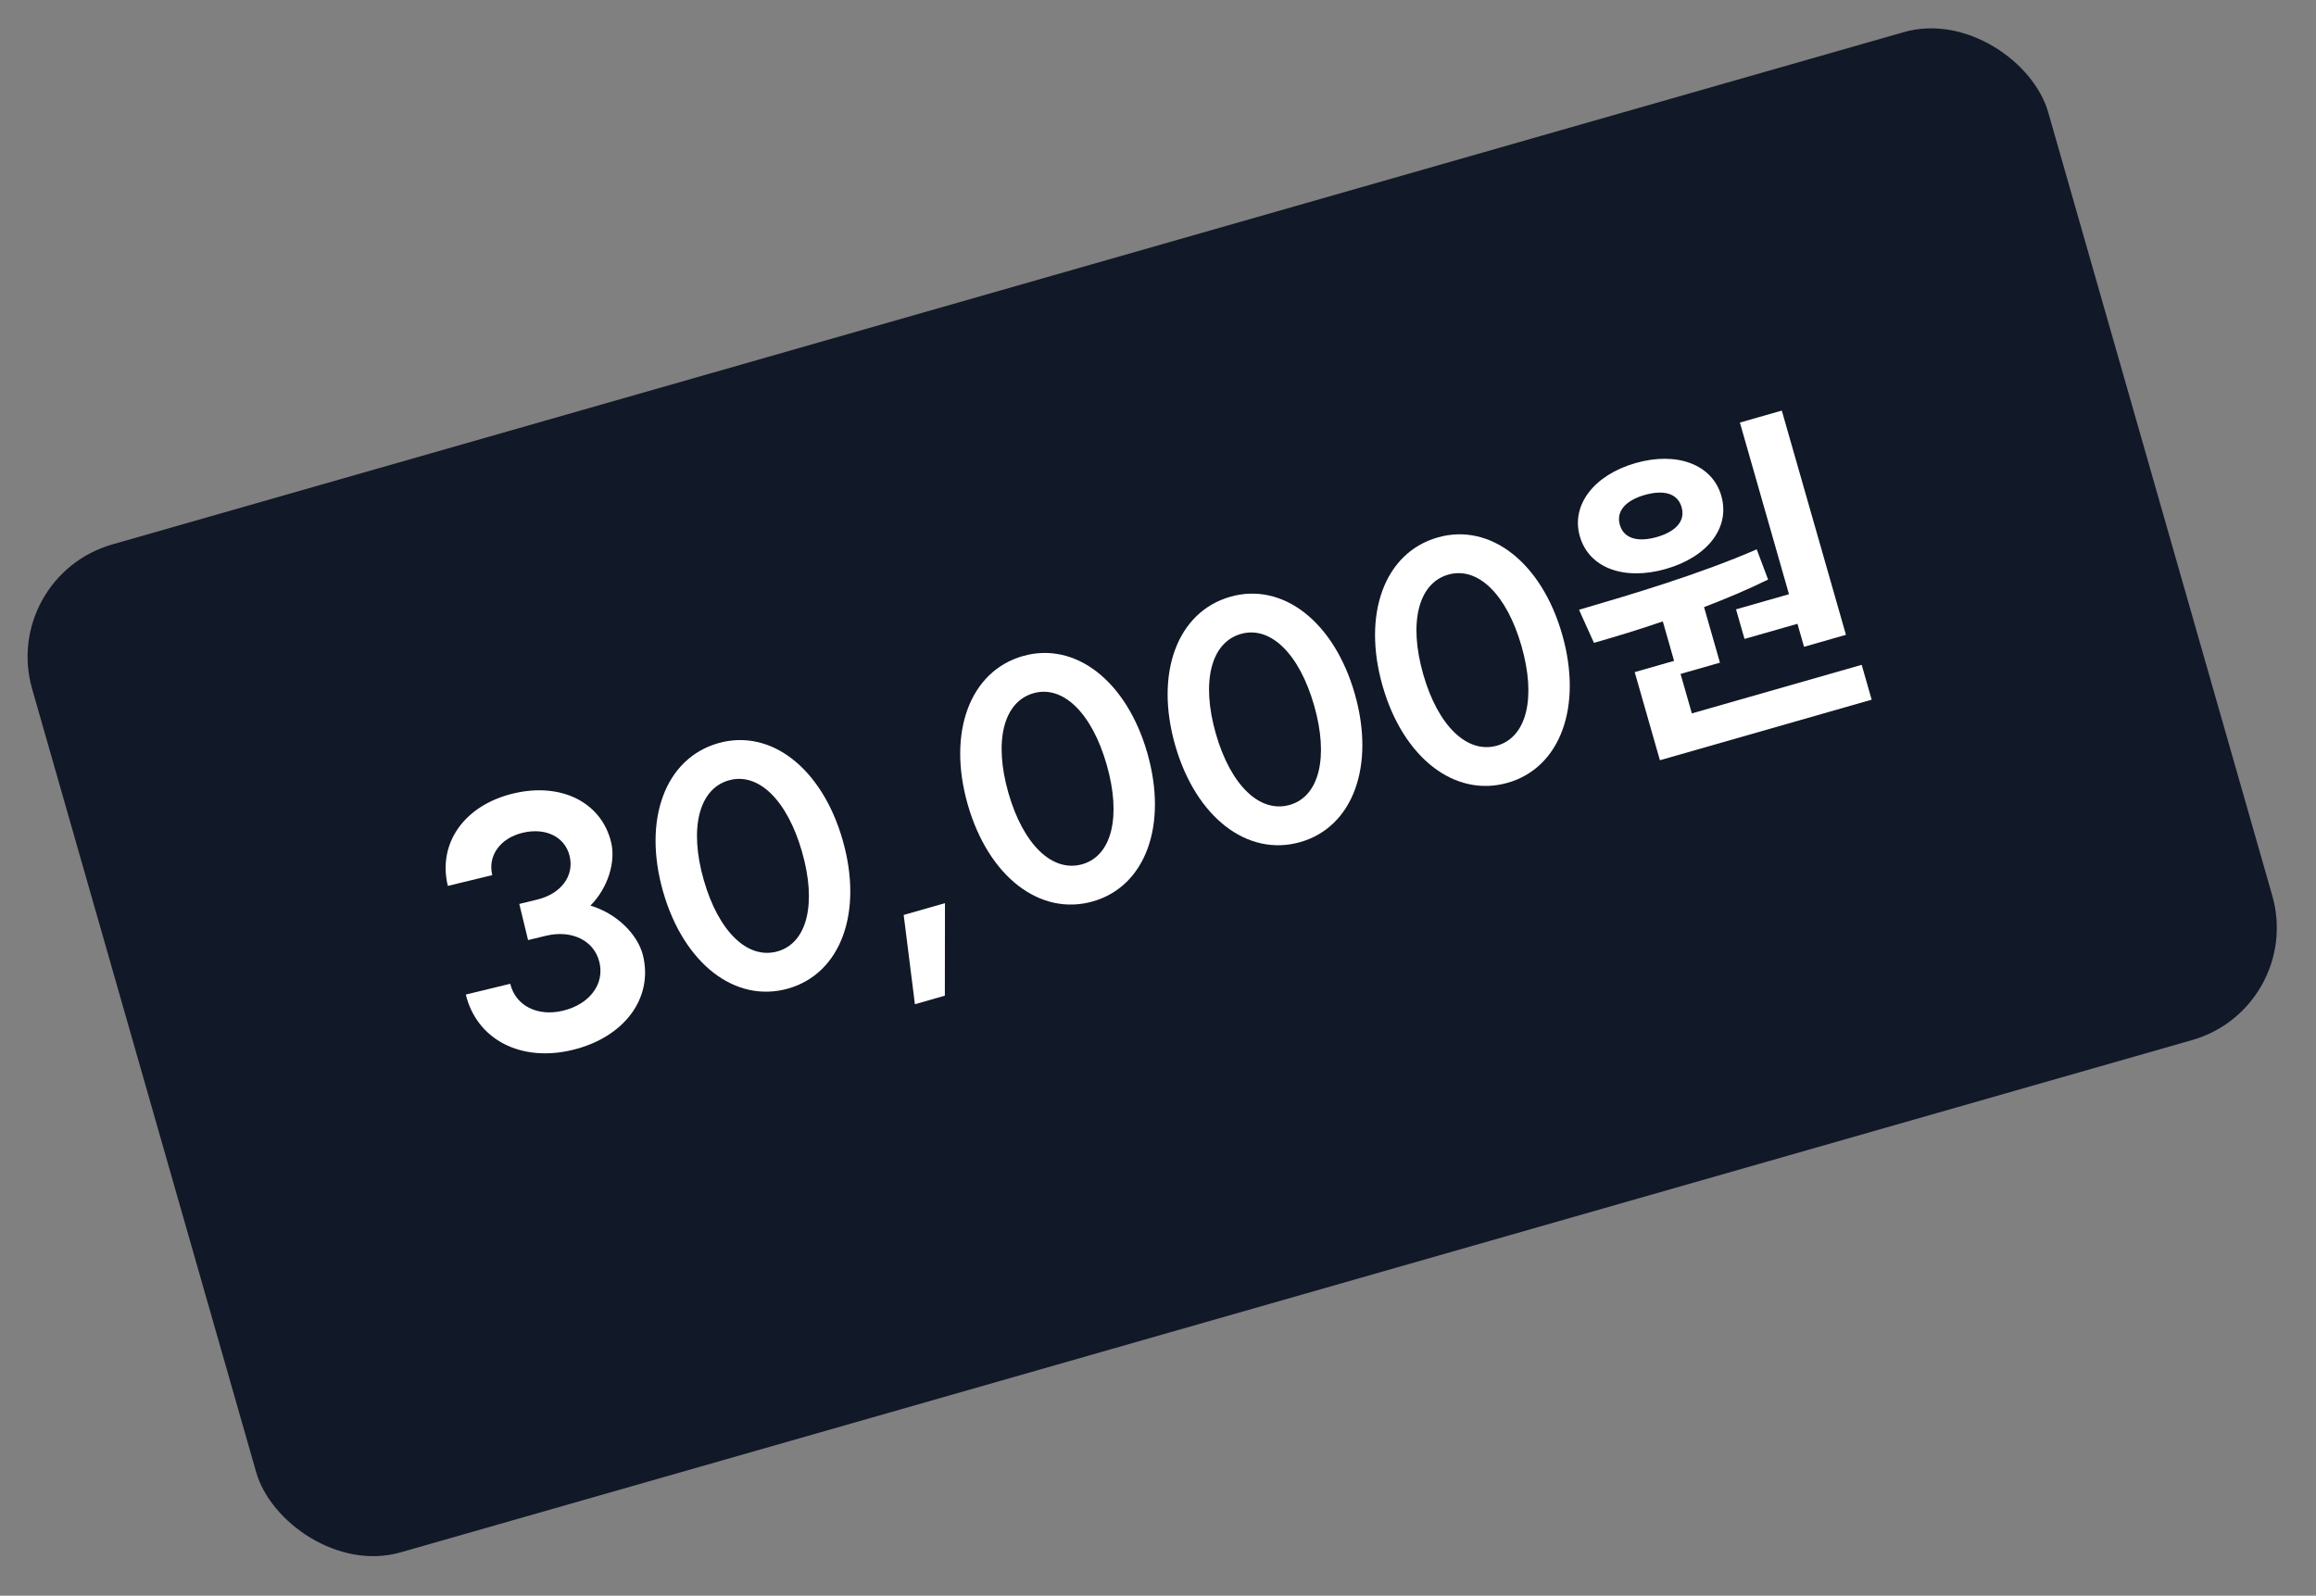 <svg width="119" height="82" viewBox="0 0 119 82" fill="none" xmlns="http://www.w3.org/2000/svg">
<rect x="0" y="0" width="119" height="82" fill="#808080" stroke="none"/>
<rect y="29.627" width="107.744" height="53.872" rx="6" transform="rotate(-15.96 0 29.627)" fill="#111827"/>
<path d="M30.337 46.538C31.668 46.927 32.773 48.007 33.039 49.104C33.571 51.298 32.074 53.309 29.421 53.953C26.767 54.597 24.497 53.425 23.935 51.108L26.217 50.554C26.491 51.686 27.622 52.255 28.931 51.937C30.293 51.606 31.073 50.574 30.798 49.442C30.528 48.328 29.379 47.763 28.035 48.09L27.133 48.309L26.682 46.451L27.602 46.228C28.822 45.932 29.517 45.014 29.268 43.988C29.028 42.997 28.029 42.509 26.844 42.797C25.694 43.076 25.052 43.981 25.293 44.971L23.011 45.525C22.478 43.332 23.86 41.386 26.355 40.78C28.813 40.183 30.899 41.213 31.401 43.283C31.646 44.291 31.239 45.626 30.337 46.538Z" fill="white"/>
<path d="M89.399 21.715L91.552 21.099L94.848 32.622L92.695 33.238L92.356 32.055L89.636 32.833L89.201 31.313L91.921 30.535L89.399 21.715ZM81.133 31.335C83.784 30.559 87.32 29.511 90.264 28.23L90.848 29.782C89.789 30.304 88.678 30.768 87.557 31.198L88.374 34.053L86.35 34.632L86.93 36.66L95.657 34.164L96.169 35.955L85.289 39.067L83.994 34.538L86.017 33.96L85.438 31.932C84.194 32.361 82.984 32.725 81.9 33.035L81.133 31.335ZM81.174 27.558C80.715 25.953 81.902 24.407 84.039 23.796C86.176 23.185 87.985 23.874 88.444 25.479C88.913 27.118 87.732 28.626 85.595 29.237C83.458 29.848 81.643 29.197 81.174 27.558ZM83.23 26.97C83.438 27.697 84.187 27.866 85.126 27.598C86.082 27.325 86.612 26.789 86.404 26.063C86.196 25.336 85.463 25.162 84.508 25.435C83.569 25.704 83.022 26.244 83.23 26.97Z" fill="white"/>
<path d="M76.926 38.315C78.448 37.879 78.938 35.856 78.179 33.204C77.42 30.551 75.935 29.093 74.413 29.529C72.875 29.969 72.369 31.996 73.127 34.649C73.886 37.301 75.388 38.755 76.926 38.315ZM71.039 35.246C69.981 31.546 71.147 28.397 73.867 27.619C76.571 26.846 79.209 28.906 80.268 32.606C81.326 36.307 80.176 39.45 77.472 40.224C74.752 41.002 72.097 38.946 71.039 35.246Z" fill="white"/>
<path d="M66.269 41.362C67.79 40.927 68.281 38.904 67.522 36.252C66.763 33.599 65.278 32.141 63.756 32.577C62.218 33.017 61.712 35.044 62.47 37.697C63.229 40.349 64.73 41.802 66.269 41.362ZM60.382 38.294C59.323 34.594 60.49 31.445 63.21 30.667C65.914 29.894 68.552 31.954 69.611 35.654C70.669 39.355 69.519 42.498 66.815 43.272C64.094 44.05 61.44 41.994 60.382 38.294Z" fill="white"/>
<path d="M55.611 44.41C57.133 43.975 57.623 41.952 56.865 39.3C56.106 36.647 54.621 35.189 53.099 35.624C51.56 36.065 51.054 38.092 51.813 40.745C52.572 43.397 54.073 44.85 55.611 44.41ZM49.724 41.342C48.666 37.642 49.832 34.493 52.553 33.715C55.257 32.942 57.895 35.002 58.953 38.702C60.011 42.403 58.861 45.546 56.157 46.32C53.437 47.098 50.783 45.042 49.724 41.342Z" fill="white"/>
<path d="M48.554 46.411L48.548 51.165L47.01 51.605L46.433 47.017L48.554 46.411Z" fill="white"/>
<path d="M39.958 48.887C41.48 48.452 41.97 46.429 41.211 43.777C40.453 41.124 38.967 39.666 37.445 40.101C35.907 40.541 35.401 42.569 36.16 45.221C36.918 47.874 38.42 49.327 39.958 48.887ZM34.071 45.819C33.013 42.118 34.179 38.97 36.899 38.192C39.603 37.419 42.242 39.479 43.3 43.179C44.358 46.879 43.208 50.023 40.504 50.797C37.784 51.575 35.129 49.519 34.071 45.819Z" fill="white"/>
</svg>
